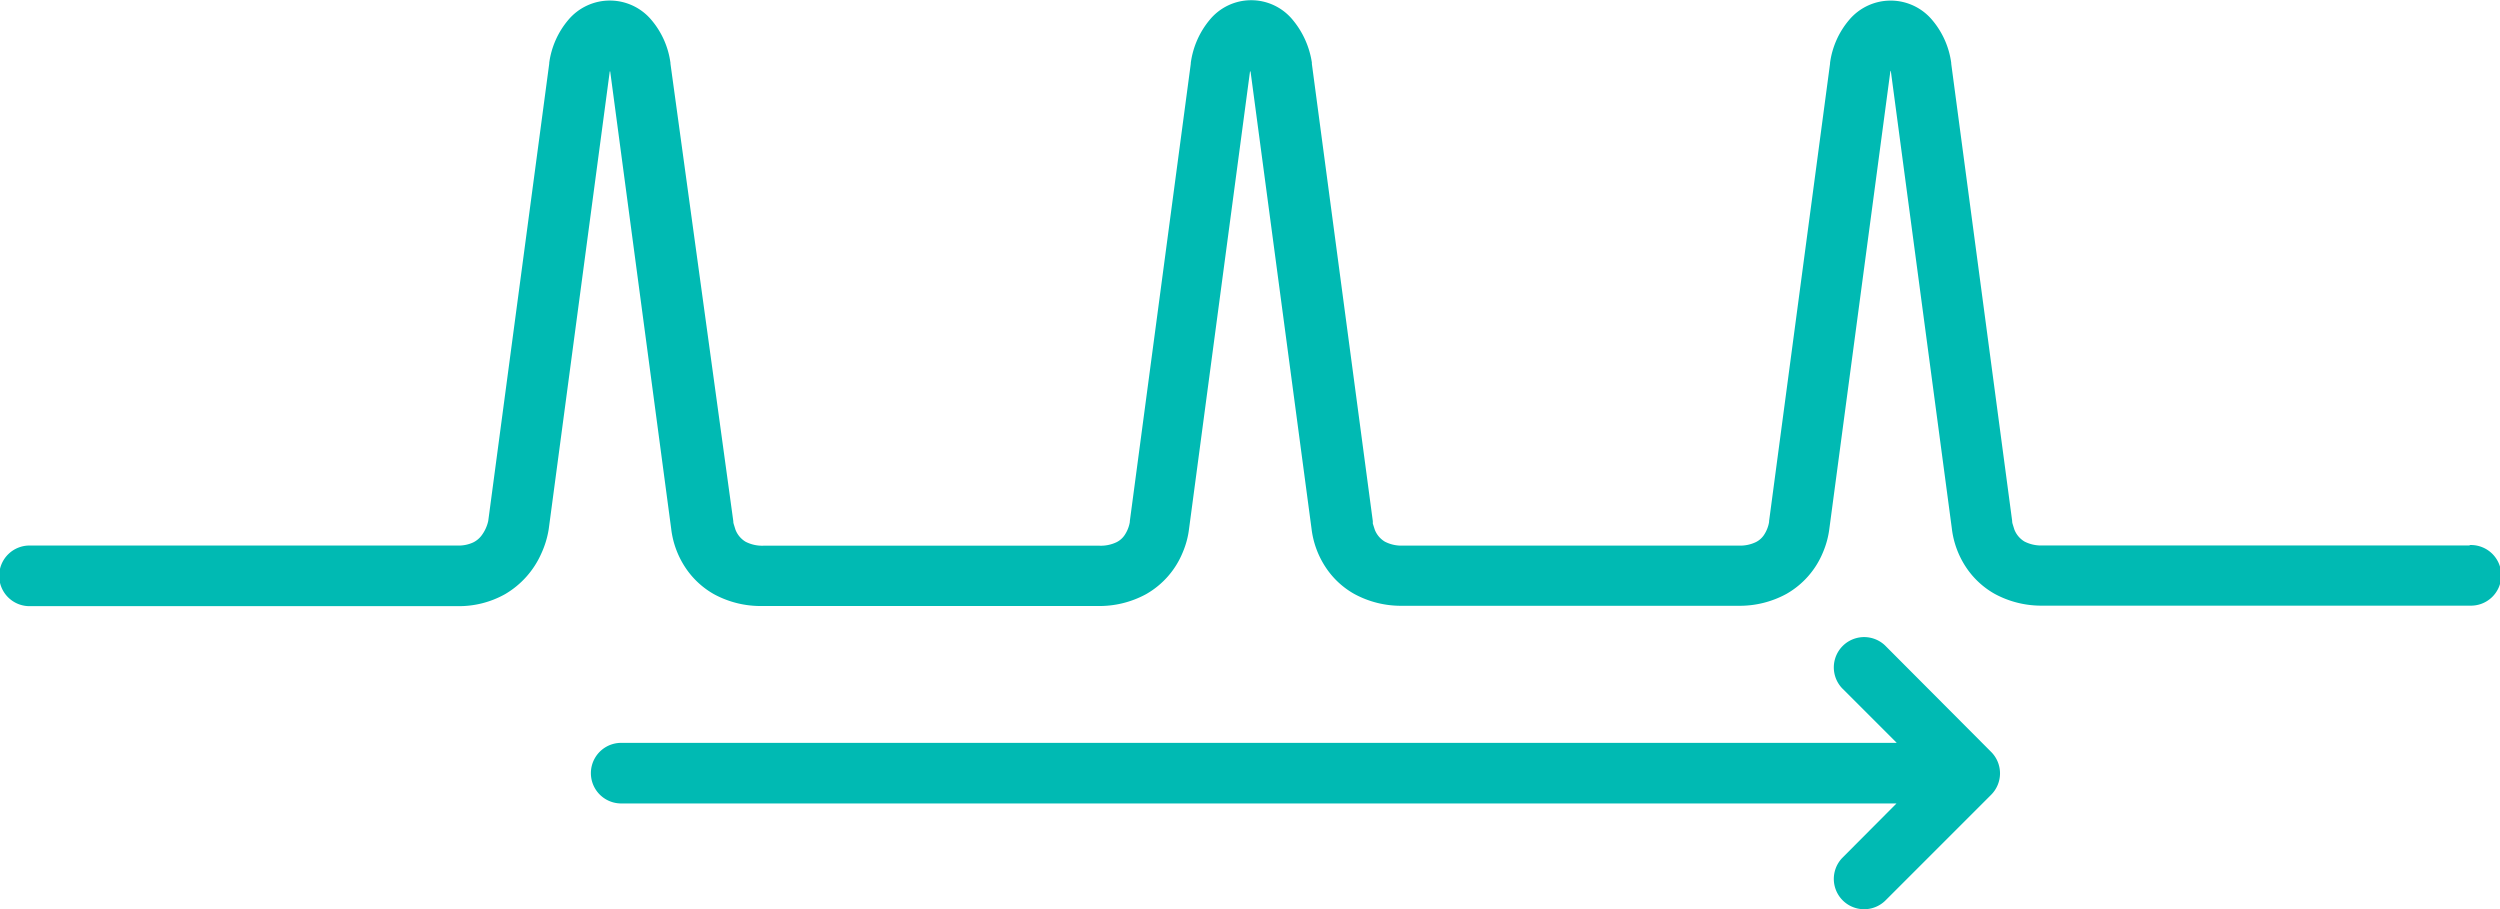 <svg id="icon-increasing-retention" xmlns="http://www.w3.org/2000/svg" width="55" height="20" viewBox="0 0 55 20">
  <path id="Path_1156" data-name="Path 1156" d="M822.329,1866h-9.39a.8.8,0,0,1-.4-.086.531.531,0,0,1-.224-.267l-.041-.132-.006-.031h0l0-.021-1.341-10.062,0-.017a1.836,1.836,0,0,0-.419-.944,1.192,1.192,0,0,0-1.828,0,1.836,1.836,0,0,0-.419.944l0,.017-1.341,10.062,0,.021h0a.736.736,0,0,1-.117.292.463.463,0,0,1-.169.148.8.8,0,0,1-.388.079h-7.378a.793.793,0,0,1-.4-.086.528.528,0,0,1-.224-.267l-.042-.132,0-.031h0l0-.021-1.341-10.062,0-.029a1.916,1.916,0,0,0-.423-.94,1.181,1.181,0,0,0-1.829.007,1.868,1.868,0,0,0-.412.945l0,.017-1.341,10.062,0,.02h0a.741.741,0,0,1-.118.292.462.462,0,0,1-.169.148.8.8,0,0,1-.387.079h-7.378a.8.8,0,0,1-.4-.086.532.532,0,0,1-.224-.267l-.041-.132-.006-.031h0l0-.021L782.75,1855.4l0-.017a1.836,1.836,0,0,0-.419-.944,1.193,1.193,0,0,0-1.829,0,1.841,1.841,0,0,0-.419.944l0,.017-1.342,10.062h0a.827.827,0,0,1-.156.331.515.515,0,0,1-.176.141.765.765,0,0,1-.344.068h-9.39a.667.667,0,1,0,0,1.333h9.39a2.07,2.07,0,0,0,1.049-.265,1.946,1.946,0,0,0,.794-.891,2.042,2.042,0,0,0,.164-.539l1.34-10.048c0-.014.006-.019.009-.031,0,.011.005.019.006.031l1.34,10.047h0a1.953,1.953,0,0,0,.3.83,1.837,1.837,0,0,0,.635.6,2.144,2.144,0,0,0,1.069.263h7.378a2.144,2.144,0,0,0,1.069-.263,1.865,1.865,0,0,0,.8-.912,1.9,1.9,0,0,0,.141-.523h0l1.339-10.046c0-.013.006-.017.008-.029,0,.013.006.022.009.036l1.339,10.039h0a1.958,1.958,0,0,0,.3.83,1.824,1.824,0,0,0,.635.6,2.144,2.144,0,0,0,1.069.263h7.378a2.144,2.144,0,0,0,1.069-.263,1.867,1.867,0,0,0,.8-.912,1.932,1.932,0,0,0,.141-.522h0l1.34-10.046c0-.014.006-.019.009-.031,0,.011.005.019.006.031l1.34,10.047h0a1.952,1.952,0,0,0,.3.83,1.837,1.837,0,0,0,.635.6,2.144,2.144,0,0,0,1.069.263h9.39a.667.667,0,1,0,0-1.333Z" transform="translate(-768 -1854)" fill="#00bab3"/>
  <path id="Path_1157" data-name="Path 1157" d="M814.671,1873.8a.667.667,0,0,0-.943.943l1.2,1.2H786.866a.666.666,0,0,0,0,1.333h28.057l-1.195,1.2a.667.667,0,0,0,.943.943l2.334-2.334a.667.667,0,0,0,0-.943Z" transform="translate(-773.2 -1859.6)" fill="#00bab3"/>
</svg>

